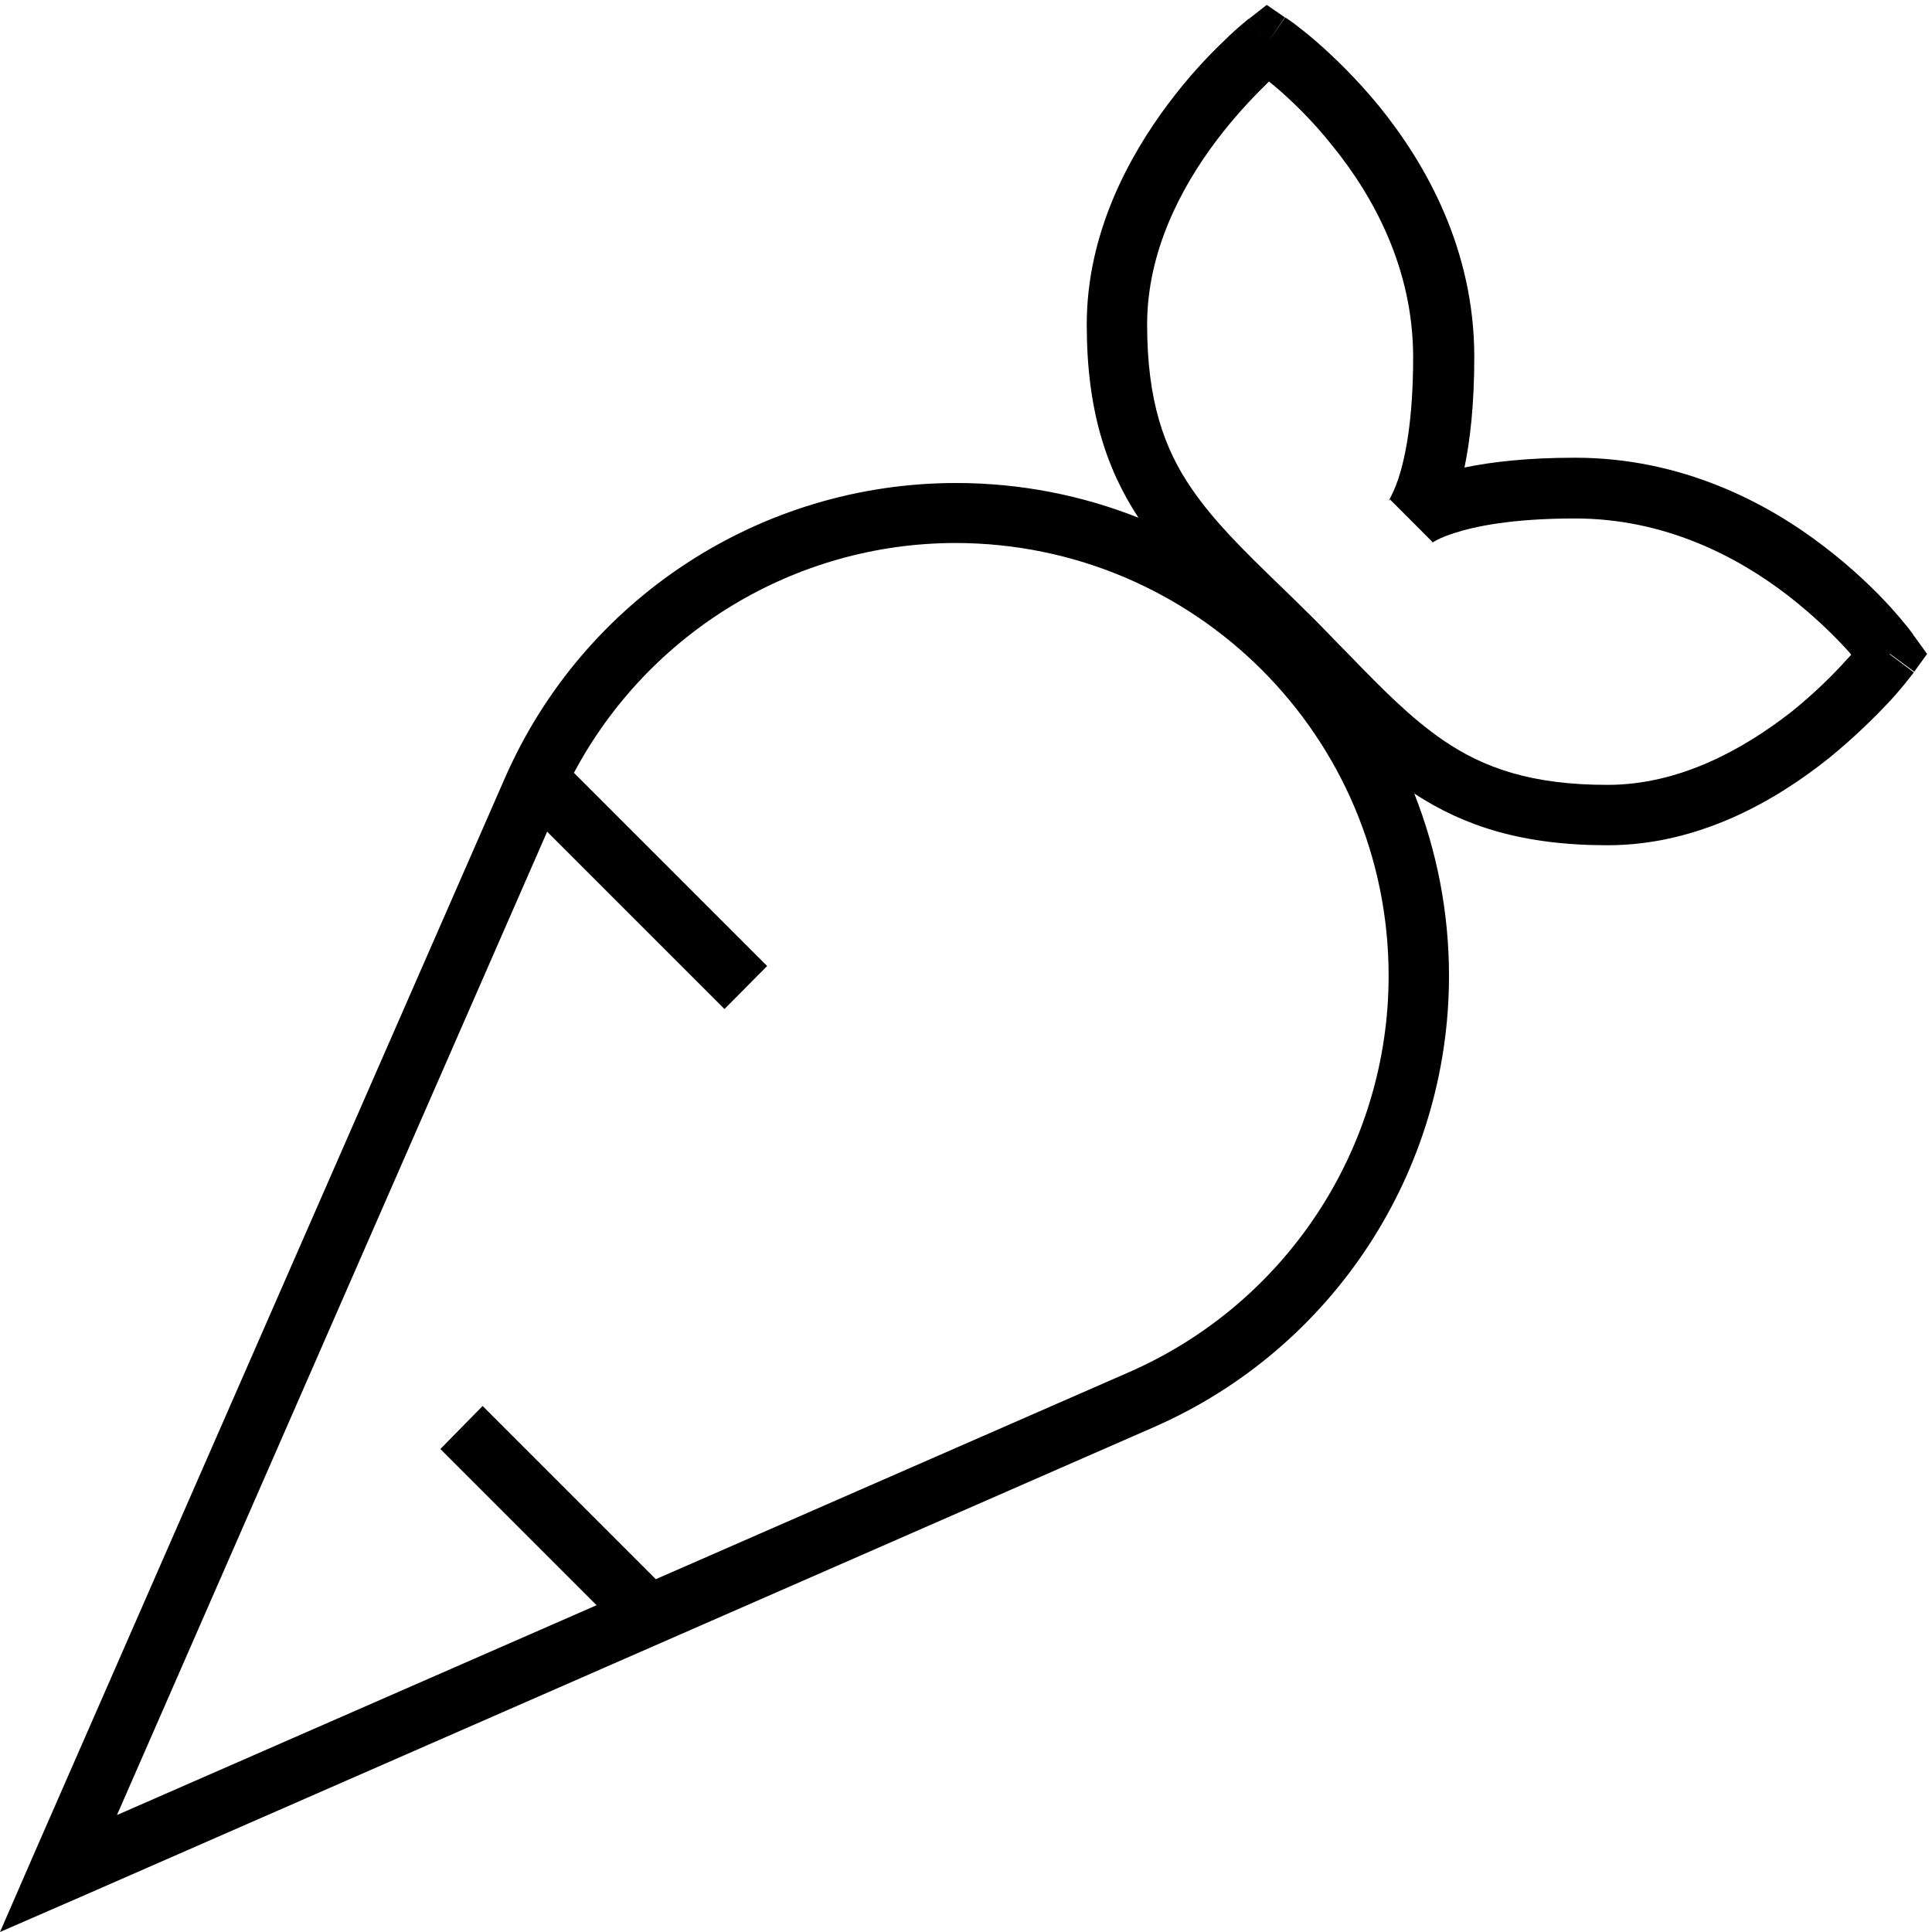 <svg xmlns="http://www.w3.org/2000/svg" viewBox="0 0 512 512"><!--! Font Awesome Pro 6.7.2 by @fontawesome - https://fontawesome.com License - https://fontawesome.com/license (Commercial License) Copyright 2024 Fonticons, Inc. --><path d="M336 11.2l4.5-6.6-4.8-3.3-4.6 3.6 4.9 6.3zM500.8 173.3c6.5-4.7 6.5-4.7 6.5-4.7s0 0 0 0s0 0 0 0c0 0 0 0 0 0l-.1-.1-.3-.5c-.3-.4-.7-.9-1.2-1.6c-1.1-1.3-2.6-3.2-4.6-5.4c-4-4.4-9.9-10.2-17.6-16.1c-15.2-11.7-37.8-23.6-66.1-23.6c-12.6 0-22.1 1.1-29.3 2.6c1.5-7.2 2.6-16.7 2.6-29.3c0-28.5-12.8-51.1-25.1-66.3c-6.2-7.6-12.4-13.5-17-17.5c-2.3-2-4.3-3.5-5.7-4.6c-.7-.5-1.3-.9-1.7-1.2l-.5-.3-.1-.1c0 0 0 0 0 0c0 0 0 0 0 0s0 0 0 0L336 11.2c-4.9-6.3-4.9-6.3-5-6.3s0 0 0 0s0 0 0 0c0 0 0 0 0 0l-.1 .1-.4 .3c-.3 .3-.8 .7-1.4 1.2c-1.2 1-2.9 2.5-4.9 4.5c-4 3.8-9.3 9.4-14.6 16.5C299.1 41.5 288 61.9 288 86c0 22.4 5 37.9 13.7 51.2c-14.9-5.9-31.2-9.2-48.3-9.2c-51.9 0-98.8 30.7-119.6 78.2L9.4 490.4 0 512l21.6-9.4L305.8 378.2c47.5-20.8 78.2-67.8 78.2-119.6c0-17.1-3.3-33.3-9.2-48.3C388.1 219 403.6 224 426 224c24.3 0 44.7-11.9 58.7-23.1c7-5.7 12.6-11.3 16.5-15.5c1.9-2.1 3.4-3.9 4.4-5.2c.5-.6 .9-1.1 1.2-1.5l.3-.4 .1-.1c0 0 0 0 0 0s0 0 0 0s0 0 0 0l-6.4-4.8zm0 0l6.5-4.7 3.4 4.7-3.4 4.7-6.4-4.7zm-132.5-41L374 138c5.7 5.7 5.7 5.7 5.6 5.7s0 0 0 0s0 0 0 0s0 0 0 0l-.1 .1-.1 .1c-.1 0-.1 .1 0 0c0 0 .3-.2 .7-.4c.8-.5 2.4-1.3 5.2-2.2c5.5-1.8 15.4-3.9 32.1-3.9c23.7 0 42.9 10 56.4 20.4c6.7 5.2 11.9 10.3 15.5 14.2c.5 .5 .9 1 1.3 1.5c-.4 .4-.8 .9-1.2 1.3c-3.4 3.8-8.4 8.8-14.6 13.8C462 198.6 445.1 208 426 208c-20.2 0-32.8-4.5-43.5-11.8c-8.6-5.9-16-13.4-25.2-22.9c-2.9-2.9-5.9-6.1-9.2-9.4s-6.4-6.3-9.4-9.2c-9.5-9.2-17-16.6-22.9-25.2C308.5 118.9 304 106.2 304 86c0-19.2 8.9-36.2 18.4-48.8c4.7-6.2 9.4-11.2 12.9-14.6l1-1c.5 .4 1.1 .9 1.7 1.4c4.1 3.5 9.6 8.7 15 15.5c11 13.5 21.5 32.7 21.5 56.2c0 16.7-2.1 26.6-3.9 32.1c-.9 2.7-1.8 4.4-2.2 5.2c-.2 .4-.4 .6-.4 .7l0 0 .1-.1 .1-.1c0 0 0 0 0 0s0 0 0 0s0 0 0 0zM31 481l114-260.6 41.3 41.3 5.7 5.7L203.3 256l-5.7-5.7-45.5-45.5c19.8-37.2 58.6-60.9 101.2-60.9C316.7 144 368 195.3 368 258.6c0 45.5-27 86.7-68.7 105L173.8 418.5l-.2-.2-40-40-5.7-5.7L116.7 384l5.7 5.7 35.7 35.7L31 481z"/></svg>